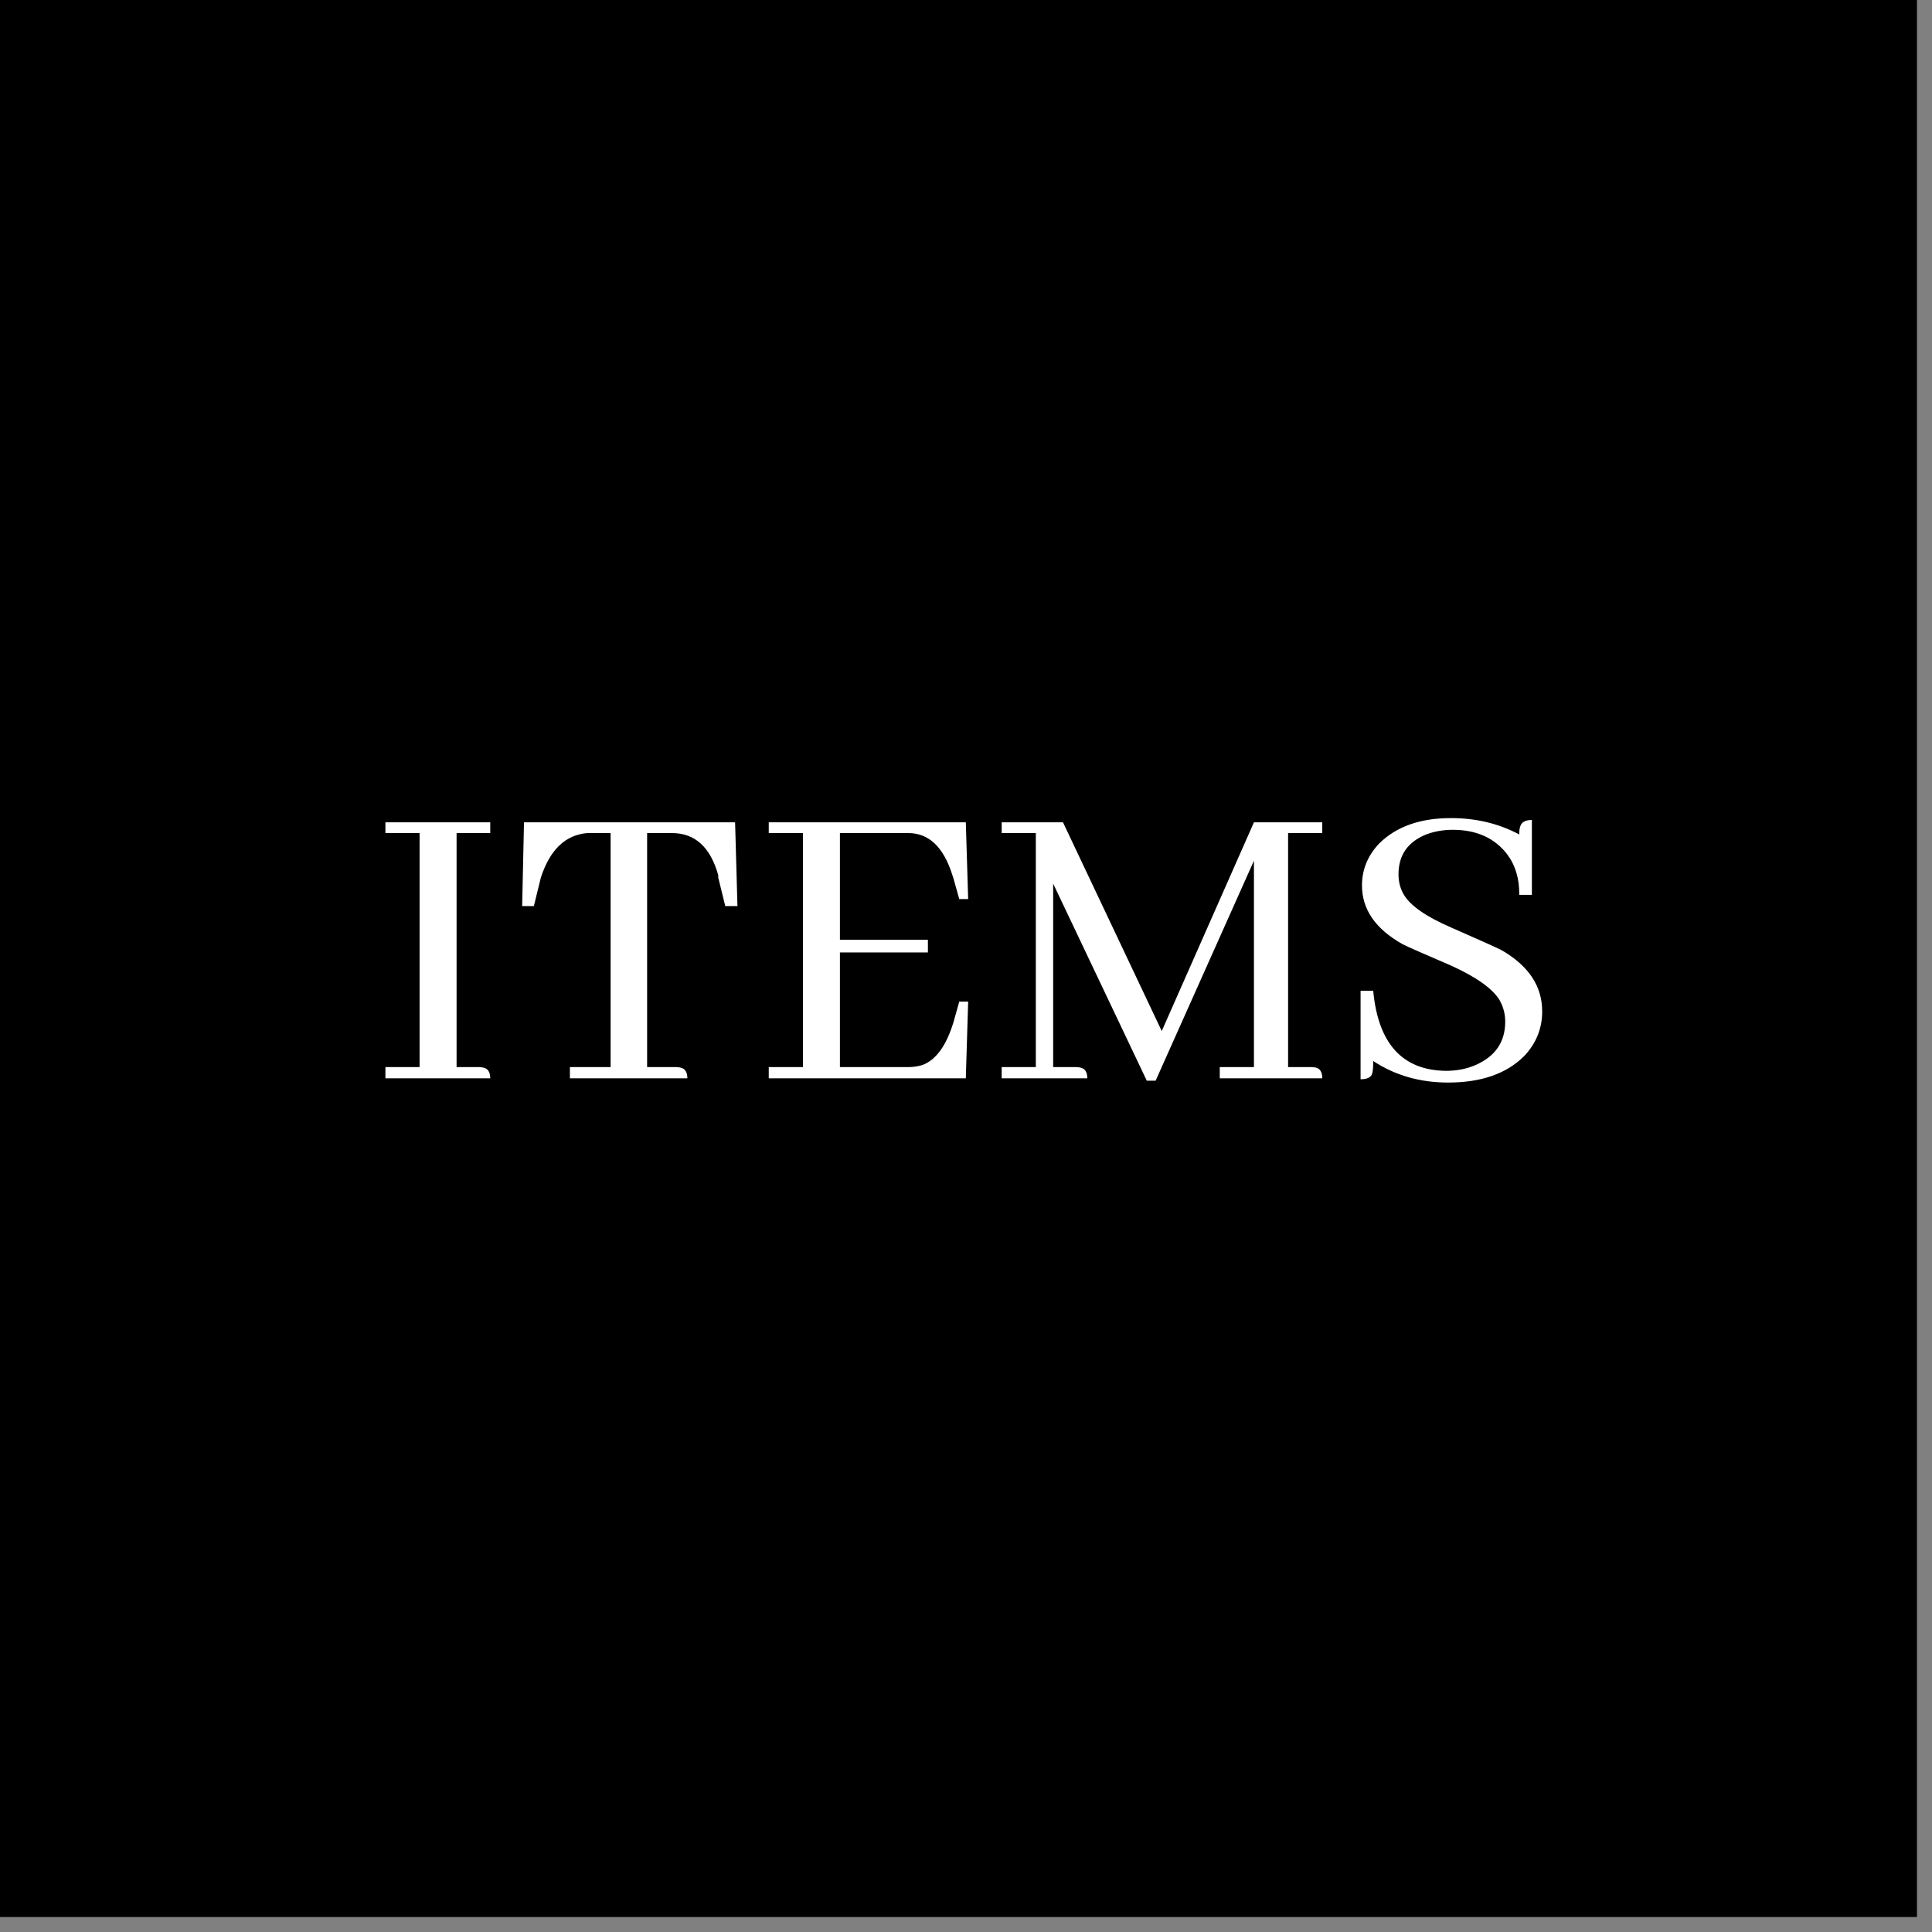 <svg xmlns="http://www.w3.org/2000/svg" xmlns:xlink="http://www.w3.org/1999/xlink" width="86" zoomAndPan="magnify" viewBox="0 0 64.5 64.5" height="86" preserveAspectRatio="xMidYMid meet" version="1.0"><rect x="0" y="0" width="64.5" height="64.5" fill="#808080" stroke="none"/><defs><g/><clipPath id="8eab5d7c2a"><path d="M 0 0 L 64.004 0 L 64.004 64.004 L 0 64.004 Z M 0 0 " clip-rule="nonzero"/></clipPath></defs><g clip-path="url(#8eab5d7c2a)"><path fill="#ffffff" d="M 0 0 L 64.5 0 L 64.5 64.5 L 0 64.5 Z M 0 0 " fill-opacity="1" fill-rule="nonzero"/><path fill="#ffffff" d="M 0 0 L 64.5 0 L 64.5 64.5 L 0 64.5 Z M 0 0 " fill-opacity="1" fill-rule="nonzero"/><path fill="#000000" d="M 0 0 L 64.398 0 L 64.398 64.398 L 0 64.398 Z M 0 0 " fill-opacity="1" fill-rule="nonzero"/></g><g fill="#ffffff" fill-opacity="1"><g transform="translate(12.305, 36)"><g><path d="M 4.062 0 C 4.062 -0.207 3.984 -0.328 3.828 -0.359 C 3.785 -0.367 3.738 -0.375 3.688 -0.375 L 2.938 -0.375 L 2.938 -8.188 L 4.062 -8.188 L 4.062 -8.547 L 0.562 -8.547 L 0.562 -8.188 L 1.703 -8.188 L 1.703 -0.375 L 0.562 -0.375 L 0.562 0 Z M 4.062 0 "/></g></g></g><g fill="#ffffff" fill-opacity="1"><g transform="translate(16.932, 36)"><g><path d="M 6.016 0 C 6.016 -0.207 5.938 -0.328 5.781 -0.359 C 5.738 -0.367 5.691 -0.375 5.641 -0.375 L 4.672 -0.375 L 4.672 -8.188 L 5.5 -8.188 C 6.27 -8.188 6.785 -7.719 7.047 -6.781 C 7.047 -6.75 7.047 -6.723 7.047 -6.703 L 7.281 -5.75 L 7.688 -5.75 L 7.609 -8.547 L 0.562 -8.547 L 0.5 -5.75 L 0.891 -5.75 L 1.125 -6.703 C 1.426 -7.629 1.941 -8.125 2.672 -8.188 L 3.453 -8.188 L 3.453 -0.375 L 2.094 -0.375 L 2.094 0 Z M 6.016 0 "/></g></g></g><g fill="#ffffff" fill-opacity="1"><g transform="translate(25.103, 36)"><g><path d="M 7.219 -5.984 L 7.141 -8.547 L 0.562 -8.547 L 0.562 -8.188 L 1.703 -8.188 L 1.703 -0.375 L 0.562 -0.375 L 0.562 0 L 7.141 0 L 7.219 -2.562 L 6.922 -2.562 L 6.734 -1.891 C 6.492 -1.086 6.141 -0.602 5.672 -0.438 C 5.523 -0.395 5.375 -0.375 5.219 -0.375 L 2.938 -0.375 L 2.938 -4.203 L 5.875 -4.203 L 5.875 -4.625 L 2.938 -4.625 L 2.938 -8.188 L 5.219 -8.188 C 5.906 -8.188 6.395 -7.723 6.688 -6.797 C 6.707 -6.742 6.723 -6.695 6.734 -6.656 L 6.922 -5.984 Z M 7.219 -5.984 "/></g></g></g><g fill="#ffffff" fill-opacity="1"><g transform="translate(33.019, 36)"><g><path d="M 11.125 -8.547 L 8.844 -8.547 L 5.766 -1.578 L 2.469 -8.547 L 0.422 -8.547 L 0.422 -8.188 L 1.562 -8.188 L 1.562 -0.375 L 0.422 -0.375 L 0.422 0 L 3.281 0 C 3.281 -0.207 3.203 -0.328 3.047 -0.359 C 3.004 -0.367 2.957 -0.375 2.906 -0.375 L 2.141 -0.375 L 2.141 -6.5 L 5.266 0.078 L 5.562 0.078 L 8.844 -7.266 L 8.844 -0.375 L 7.703 -0.375 L 7.703 0 L 11.125 0 C 11.125 -0.207 11.051 -0.328 10.906 -0.359 C 10.852 -0.367 10.805 -0.375 10.766 -0.375 L 9.984 -0.375 L 9.984 -8.188 L 11.125 -8.188 Z M 11.125 -8.547 "/></g></g></g><g fill="#ffffff" fill-opacity="1"><g transform="translate(44.564, 36)"><g><path d="M 6.922 -2.234 C 6.922 -3.078 6.469 -3.758 5.562 -4.281 C 5.375 -4.375 4.816 -4.625 3.891 -5.031 C 3.047 -5.395 2.516 -5.766 2.297 -6.141 C 2.18 -6.348 2.125 -6.57 2.125 -6.812 C 2.125 -7.445 2.43 -7.891 3.047 -8.141 C 3.316 -8.242 3.613 -8.297 3.938 -8.297 C 4.727 -8.297 5.332 -8.023 5.75 -7.484 C 6.031 -7.109 6.164 -6.656 6.156 -6.125 L 6.578 -6.125 L 6.578 -8.625 C 6.359 -8.625 6.227 -8.551 6.188 -8.406 C 6.164 -8.344 6.156 -8.254 6.156 -8.141 C 5.477 -8.504 4.719 -8.688 3.875 -8.688 C 2.852 -8.688 2.055 -8.406 1.484 -7.844 C 1.098 -7.438 0.906 -6.969 0.906 -6.438 C 0.906 -5.645 1.352 -4.992 2.25 -4.484 C 2.414 -4.398 2.957 -4.16 3.875 -3.766 C 4.727 -3.379 5.27 -2.992 5.5 -2.609 C 5.625 -2.391 5.688 -2.148 5.688 -1.891 C 5.688 -1.223 5.363 -0.742 4.719 -0.453 C 4.414 -0.316 4.078 -0.25 3.703 -0.25 C 2.254 -0.27 1.445 -1.16 1.281 -2.922 L 0.859 -2.922 L 0.859 0.031 C 1.086 0.031 1.219 -0.035 1.25 -0.172 C 1.27 -0.242 1.281 -0.379 1.281 -0.578 C 2.008 -0.098 2.844 0.141 3.781 0.141 C 4.875 0.141 5.719 -0.148 6.312 -0.734 C 6.719 -1.16 6.922 -1.66 6.922 -2.234 Z M 6.922 -2.234 "/></g></g></g></svg>